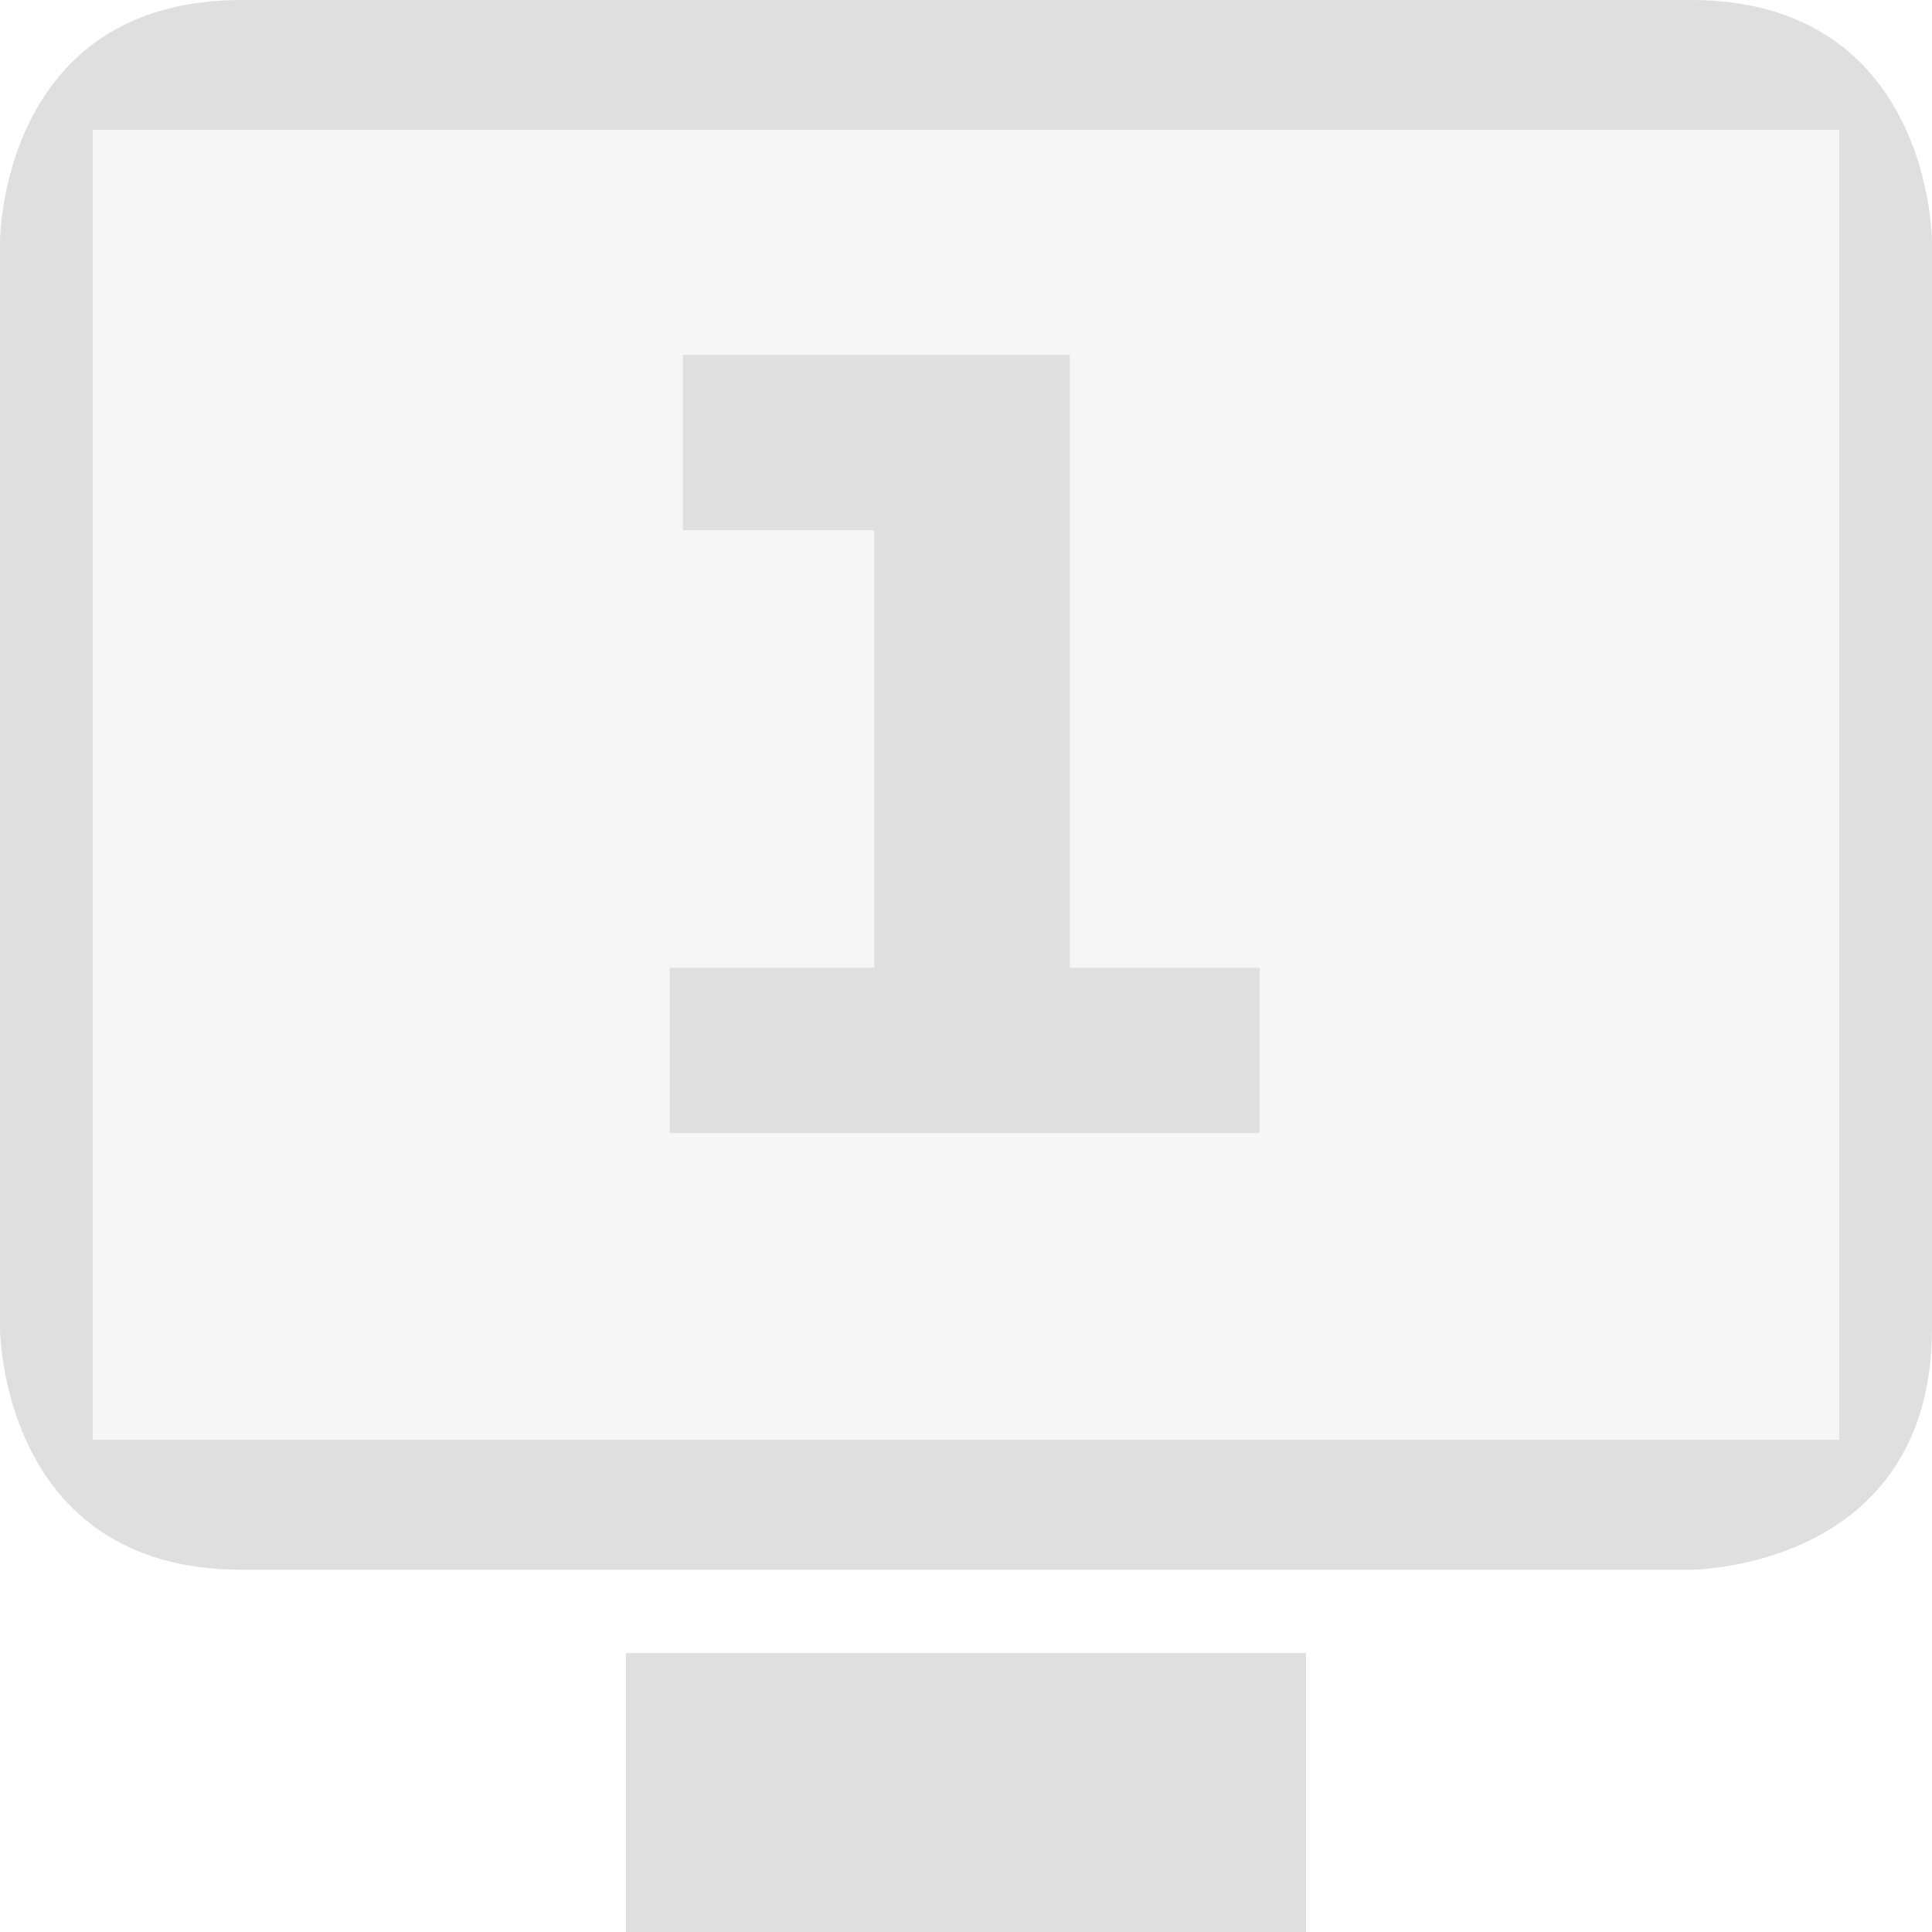 <svg clip-rule="evenodd" fill-rule="evenodd" stroke-linejoin="round" stroke-miterlimit="2" viewBox="0 0 16 16" xmlns="http://www.w3.org/2000/svg"><g fill="#dfdfdf"><path d="m.546.922.04 11.167 14.848-.012-.131-11.06z" fill-opacity=".3"/><path d="m9.925 11.331h1.572v1.368h-4.884v-1.368h1.692v-3.624h-1.584v-1.452h3.204z" fill-rule="nonzero" transform="translate(-1.065 -3.316)"/><path d="m2 0c-2 0-2 2-2 2v9s0 2 2 2h12s2 0 2-2v-9s0-2-2-2zm-1.232 1.076h14.464v10.848h-14.464zm4.416 12.614v2.31h5.632v-2.31z"/></g></svg>